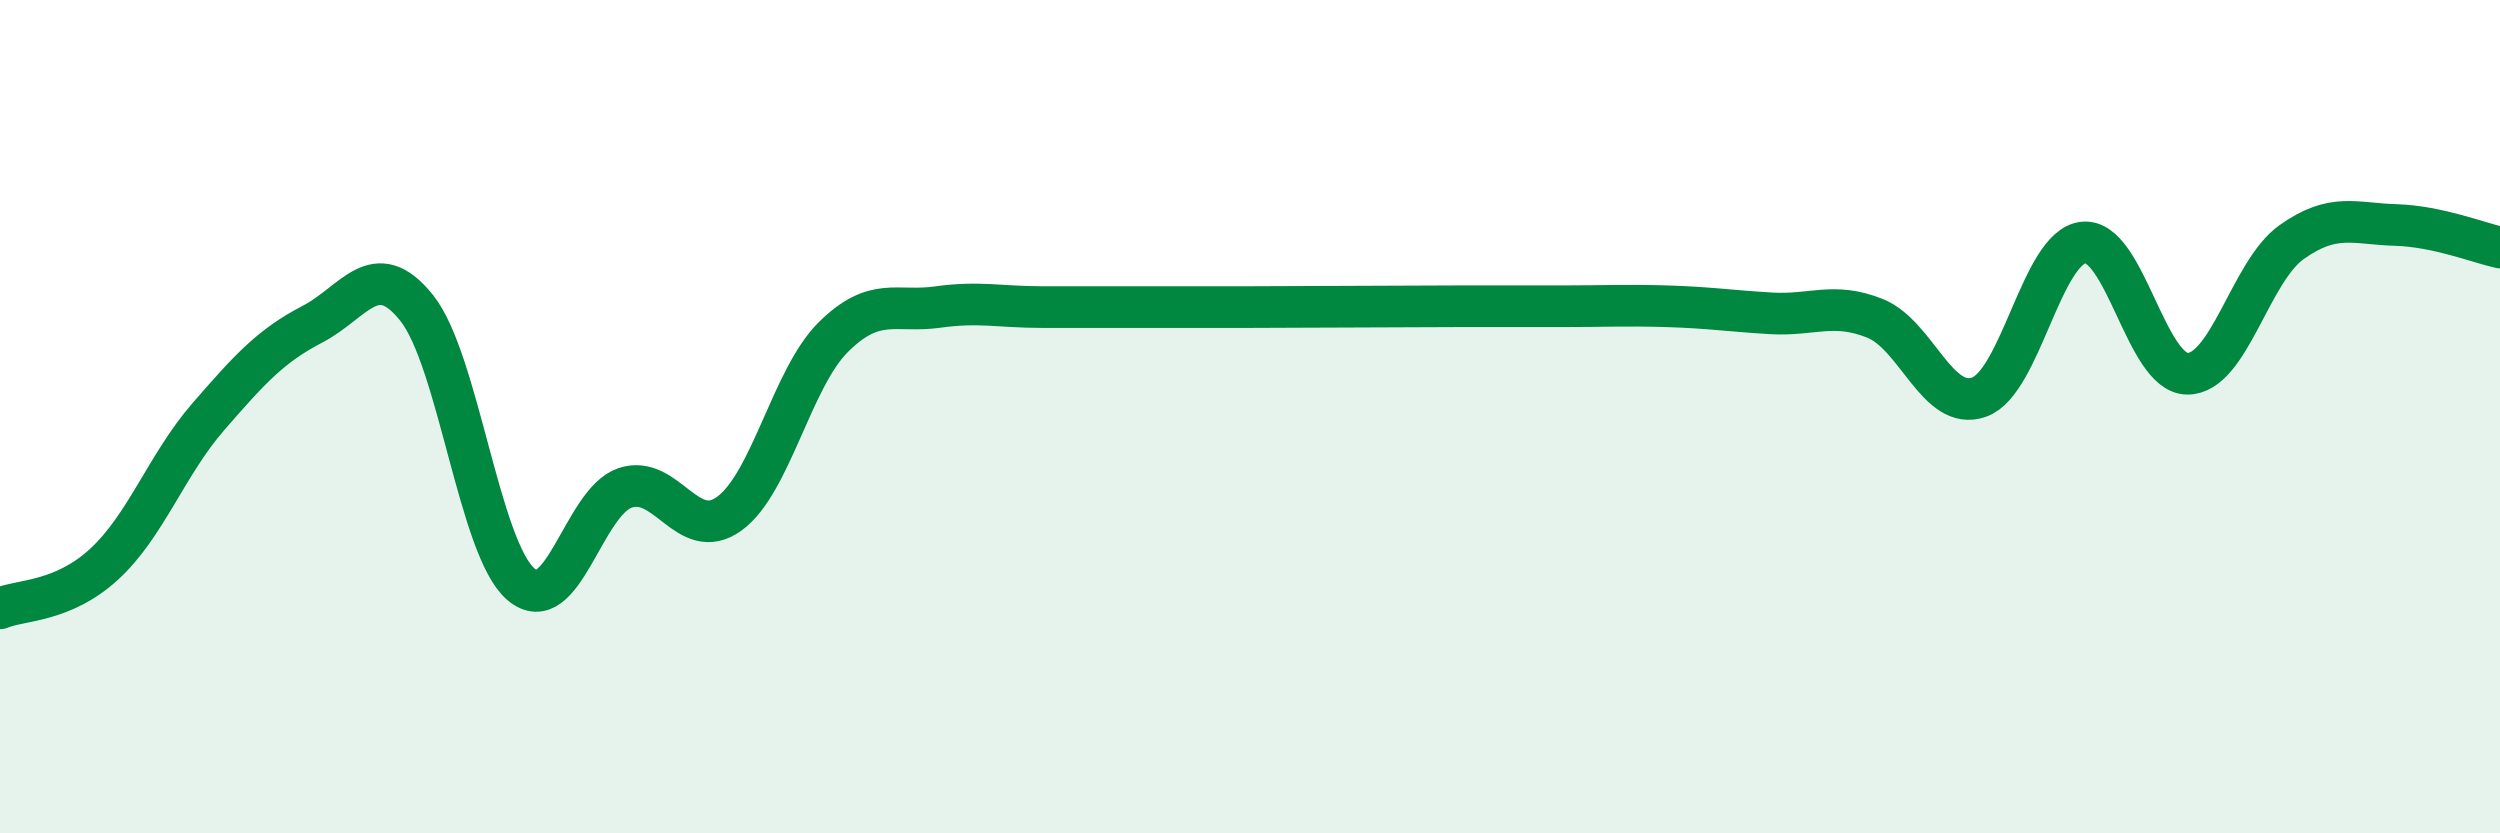 
    <svg width="60" height="20" viewBox="0 0 60 20" xmlns="http://www.w3.org/2000/svg">
      <path
        d="M 0,14.6 C 0.5,14.39 1.5,14.46 2.5,13.54 C 3.5,12.62 4,11.15 5,10 C 6,8.85 6.5,8.3 7.5,7.78 C 8.5,7.26 9,6.14 10,7.39 C 11,8.64 11.5,13.16 12.5,14.02 C 13.5,14.88 14,12.05 15,11.71 C 16,11.37 16.5,13.05 17.5,12.33 C 18.5,11.61 19,9.08 20,8.09 C 21,7.1 21.5,7.51 22.5,7.37 C 23.5,7.23 24,7.37 25,7.37 C 26,7.37 26.5,7.37 27.5,7.37 C 28.5,7.37 29,7.37 30,7.37 C 31,7.37 31.5,7.36 32.5,7.36 C 33.5,7.36 34,7.35 35,7.35 C 36,7.35 36.5,7.35 37.5,7.35 C 38.5,7.35 39,7.32 40,7.35 C 41,7.38 41.5,7.46 42.5,7.52 C 43.5,7.58 44,7.24 45,7.64 C 46,8.04 46.5,9.89 47.5,9.53 C 48.5,9.17 49,5.93 50,5.82 C 51,5.71 51.5,8.97 52.5,8.97 C 53.5,8.97 54,6.52 55,5.81 C 56,5.1 56.5,5.37 57.5,5.4 C 58.5,5.43 59.5,5.83 60,5.94L60 20L0 20Z"
        fill="#008740"
        opacity="0.1"
        stroke-linecap="round"
        stroke-linejoin="round"
      />
      <path
        d="M 0,14.6 C 0.5,14.39 1.5,14.46 2.5,13.54 C 3.5,12.62 4,11.15 5,10 C 6,8.85 6.5,8.3 7.5,7.78 C 8.5,7.26 9,6.14 10,7.39 C 11,8.64 11.5,13.16 12.5,14.02 C 13.5,14.88 14,12.05 15,11.71 C 16,11.37 16.5,13.05 17.5,12.33 C 18.5,11.61 19,9.08 20,8.09 C 21,7.1 21.5,7.51 22.5,7.37 C 23.5,7.23 24,7.37 25,7.37 C 26,7.37 26.5,7.37 27.5,7.37 C 28.5,7.37 29,7.37 30,7.37 C 31,7.37 31.5,7.36 32.5,7.36 C 33.5,7.36 34,7.35 35,7.35 C 36,7.35 36.5,7.35 37.5,7.35 C 38.5,7.35 39,7.32 40,7.35 C 41,7.38 41.5,7.46 42.5,7.52 C 43.5,7.58 44,7.24 45,7.64 C 46,8.04 46.5,9.89 47.5,9.53 C 48.5,9.17 49,5.93 50,5.82 C 51,5.71 51.5,8.97 52.5,8.97 C 53.5,8.97 54,6.52 55,5.81 C 56,5.1 56.5,5.37 57.5,5.4 C 58.5,5.43 59.5,5.83 60,5.94"
        stroke="#008740"
        stroke-width="1"
        fill="none"
        stroke-linecap="round"
        stroke-linejoin="round"
      />
    </svg>
  